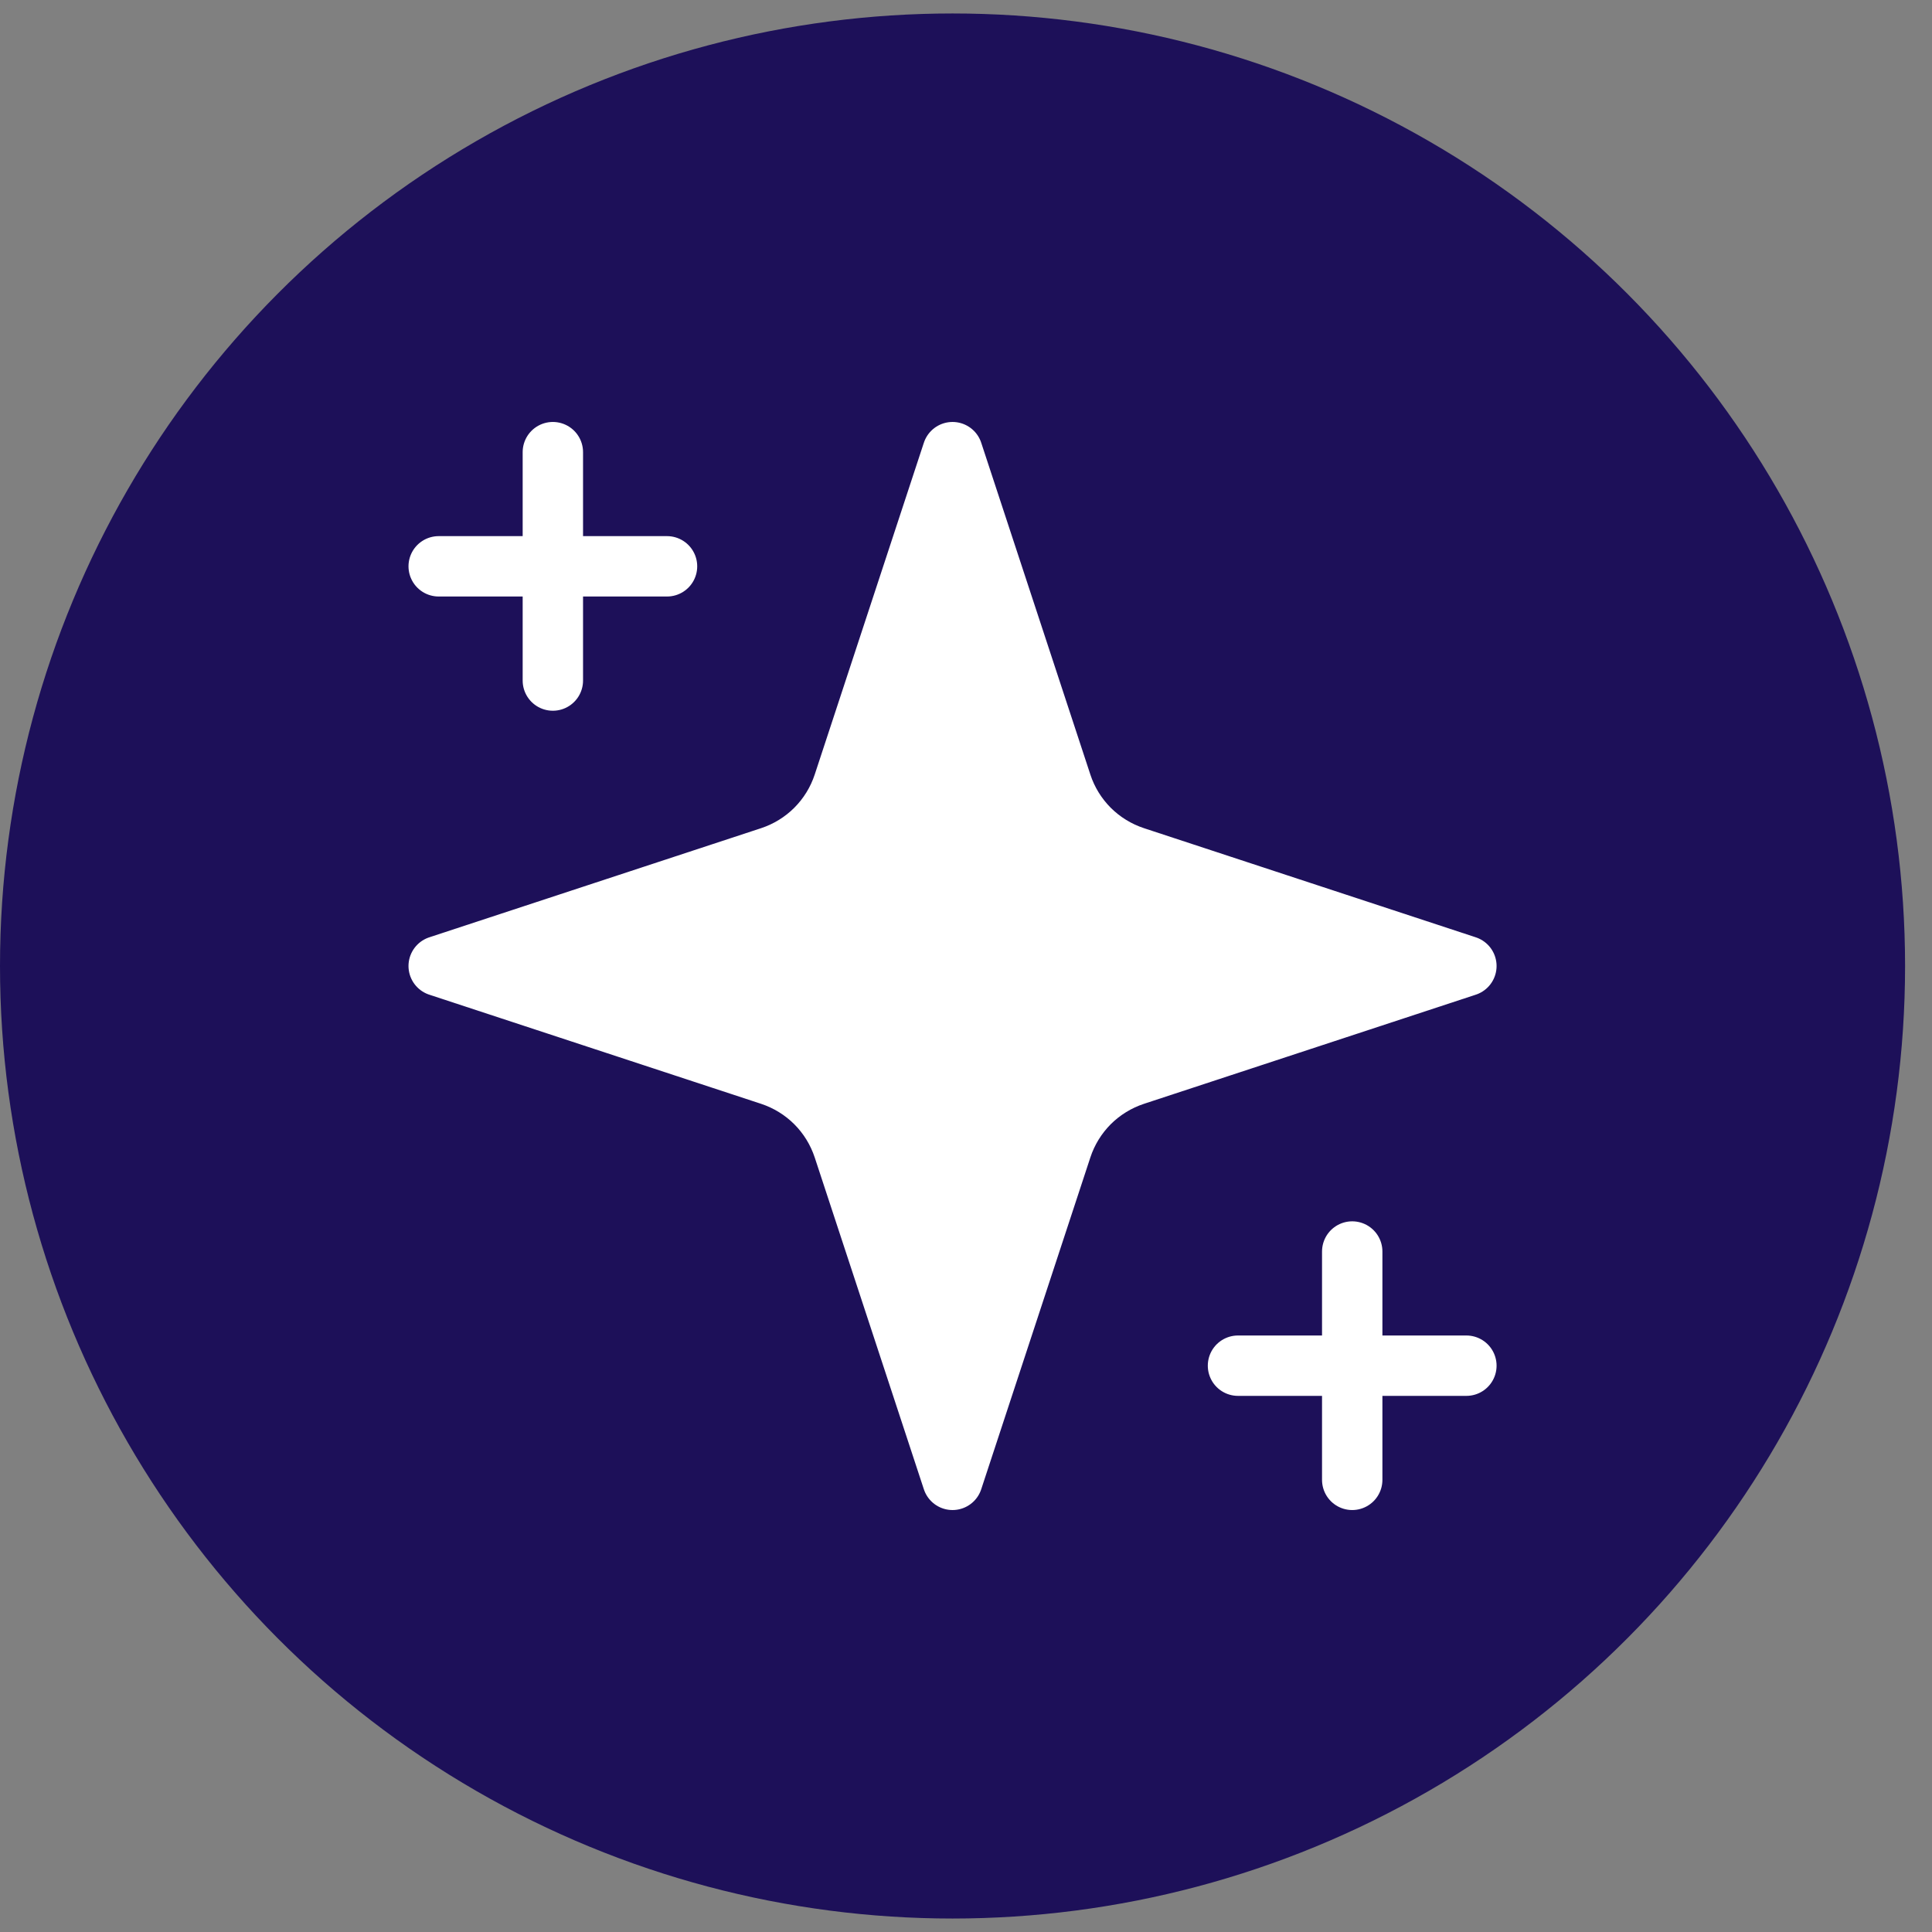 <svg width="32" height="32" viewBox="0 0 32 32" fill="none" xmlns="http://www.w3.org/2000/svg">
<rect x="0" y="0" width="32" height="32" fill="#808080" stroke="none"/>
<circle cx="15.777" cy="16" r="15.777" fill="#1D1059"/>
<path d="M15.777 7.489L13.969 12.986C13.876 13.268 13.719 13.523 13.509 13.733C13.3 13.942 13.044 14.099 12.763 14.192L7.266 16L12.763 17.808C13.044 17.901 13.3 18.058 13.509 18.267C13.719 18.477 13.876 18.733 13.969 19.014L15.777 24.511L17.585 19.014C17.677 18.733 17.835 18.477 18.044 18.267C18.254 18.058 18.509 17.901 18.791 17.808L24.288 16L18.791 14.192C18.509 14.099 18.254 13.942 18.044 13.733C17.835 13.523 17.677 13.268 17.585 12.986L15.777 7.489Z" fill="white"/>
<path d="M9.157 7.489V11.272V7.489Z" fill="white"/>
<path d="M22.397 20.729V24.511V20.729Z" fill="white"/>
<path d="M7.266 9.38H11.048H7.266Z" fill="white"/>
<path d="M20.505 22.62H24.288H20.505Z" fill="white"/>
<path d="M9.157 7.489V11.272M22.397 20.729V24.511M7.266 9.38H11.048M20.505 22.62H24.288M15.777 7.489L13.969 12.986C13.876 13.268 13.719 13.523 13.509 13.733C13.3 13.942 13.044 14.099 12.763 14.192L7.266 16L12.763 17.808C13.044 17.901 13.3 18.058 13.509 18.267C13.719 18.477 13.876 18.733 13.969 19.014L15.777 24.511L17.585 19.014C17.677 18.733 17.835 18.477 18.044 18.267C18.254 18.058 18.509 17.901 18.791 17.808L24.288 16L18.791 14.192C18.509 14.099 18.254 13.942 18.044 13.733C17.835 13.523 17.677 13.268 17.585 12.986L15.777 7.489Z" stroke="white" stroke-linecap="round" stroke-linejoin="round"/>
</svg>
